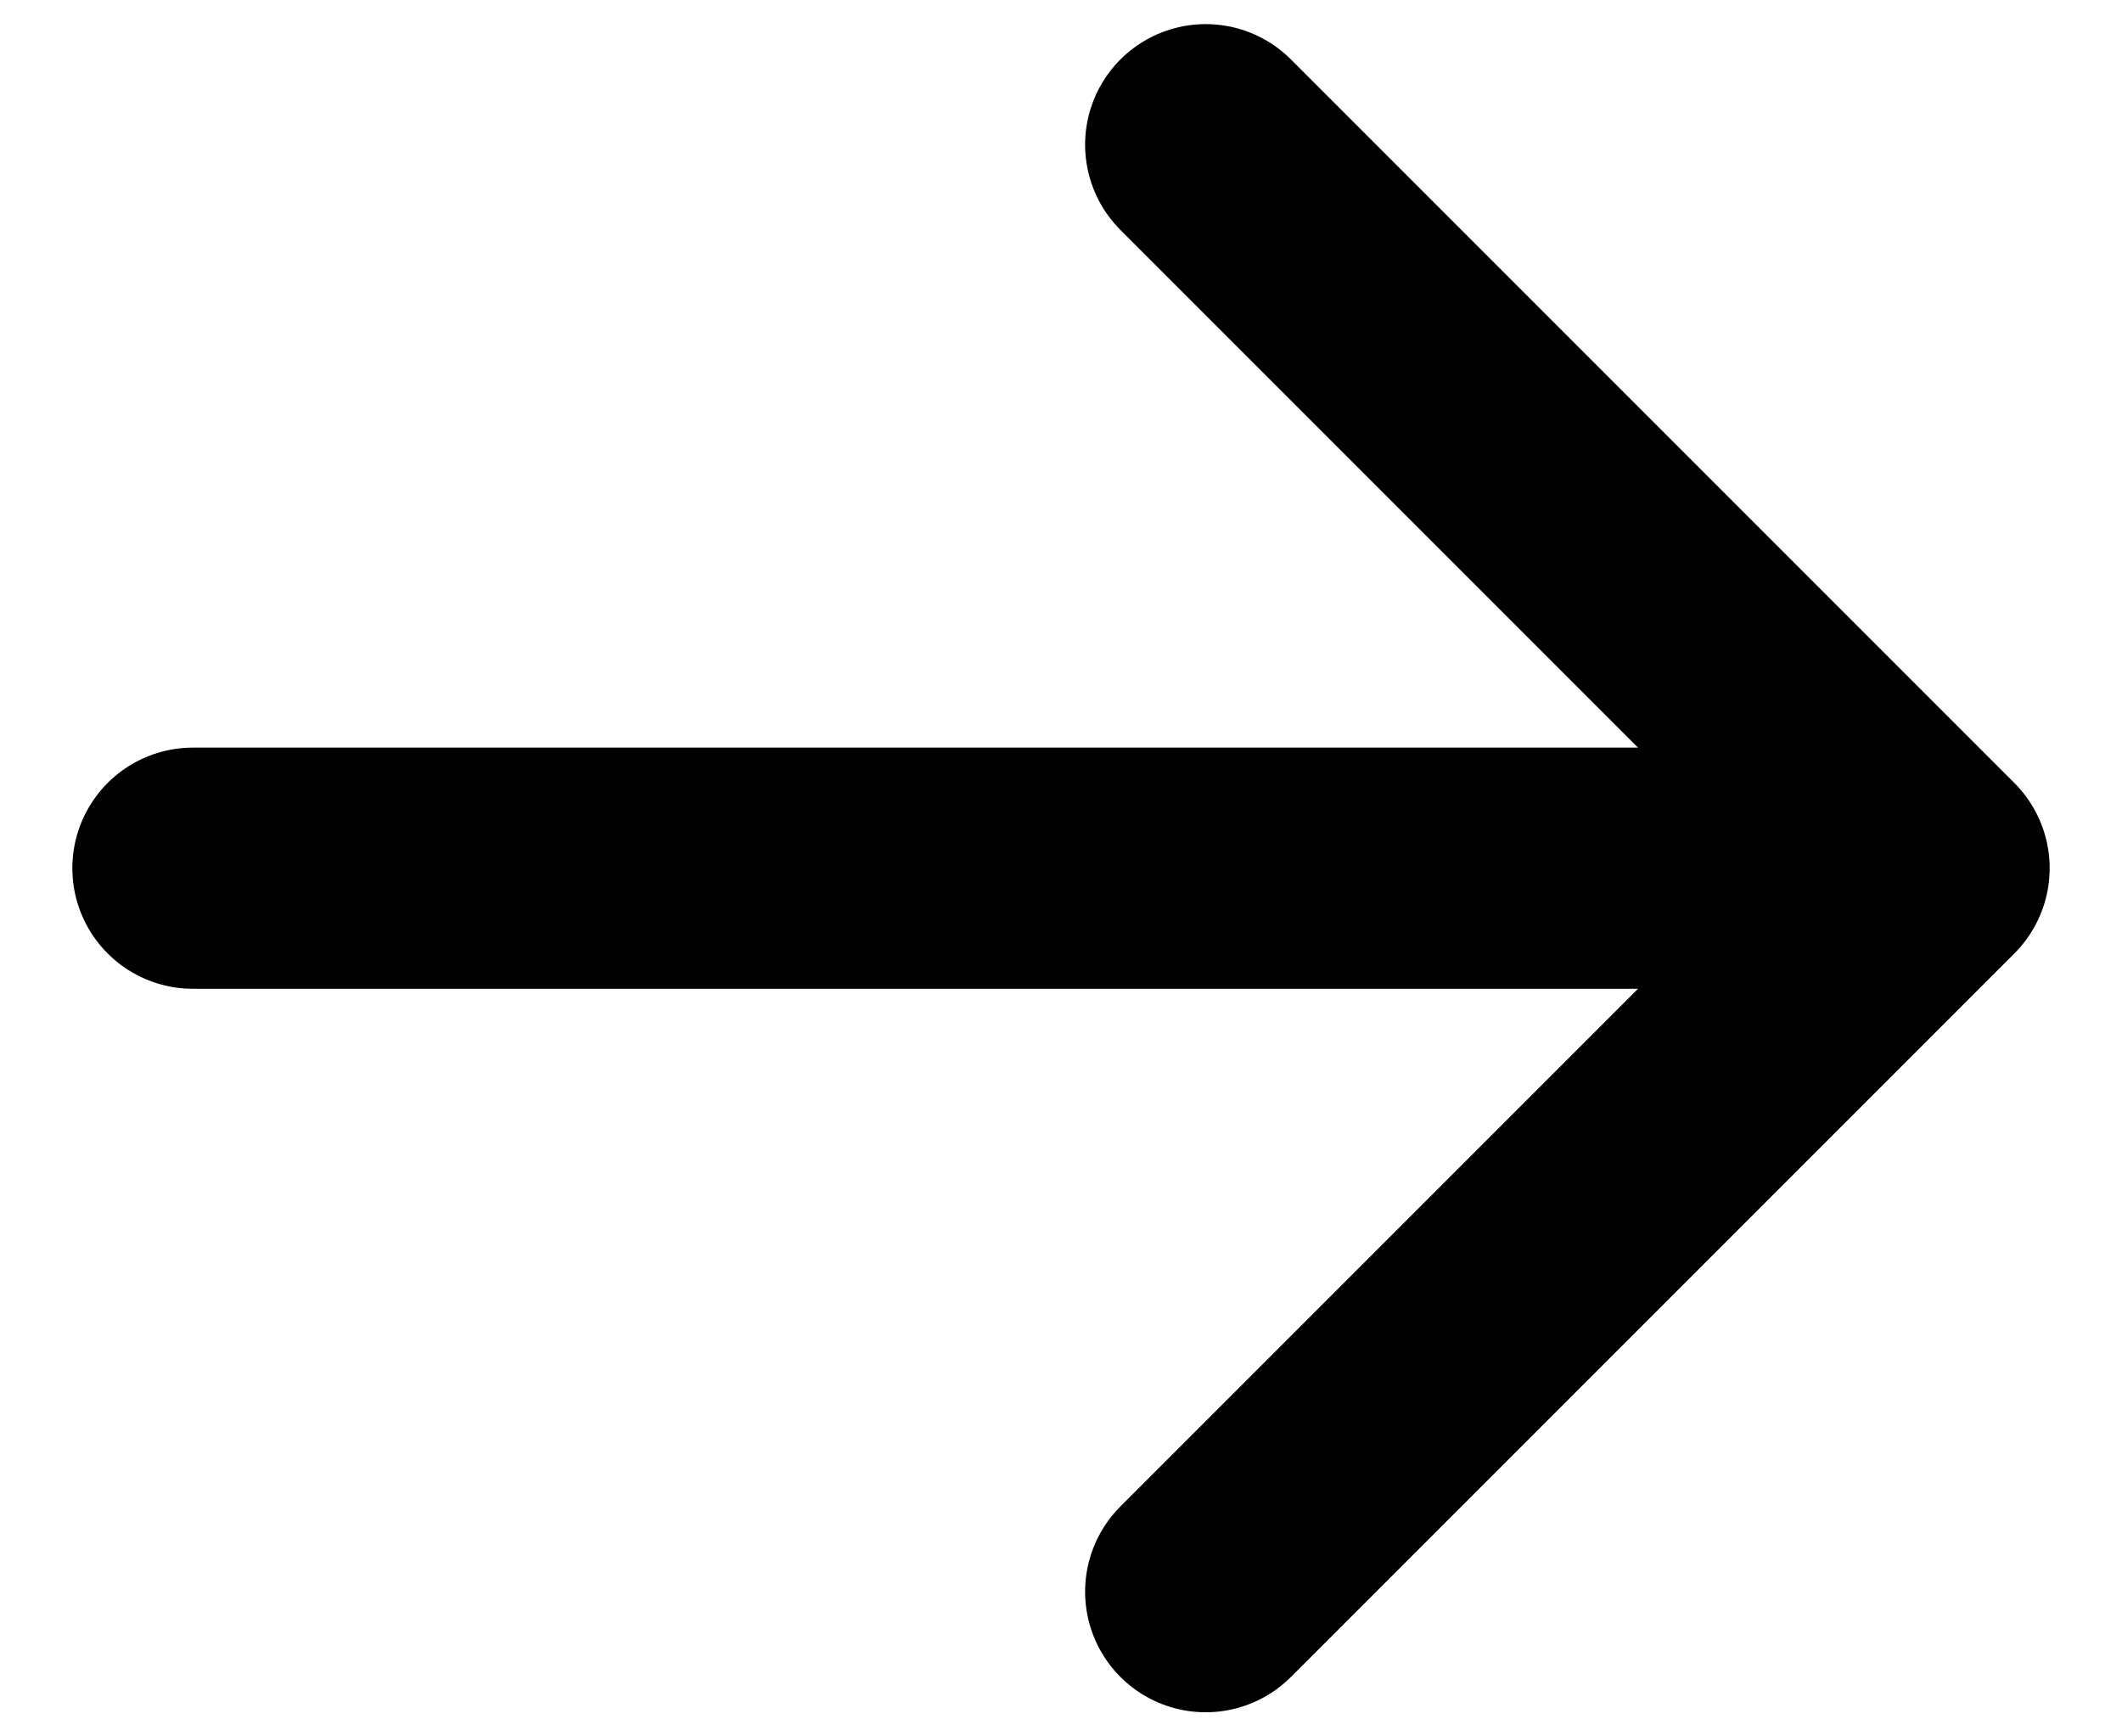 <svg width="22" height="18" viewBox="0 0 22 18" fill="none" xmlns="http://www.w3.org/2000/svg">
<path d="M12.5 1.5L20 9M20 9L12.5 16.5M20 9H2" stroke="black" stroke-width="2.5" stroke-linecap="round" stroke-linejoin="round"/>
</svg>
